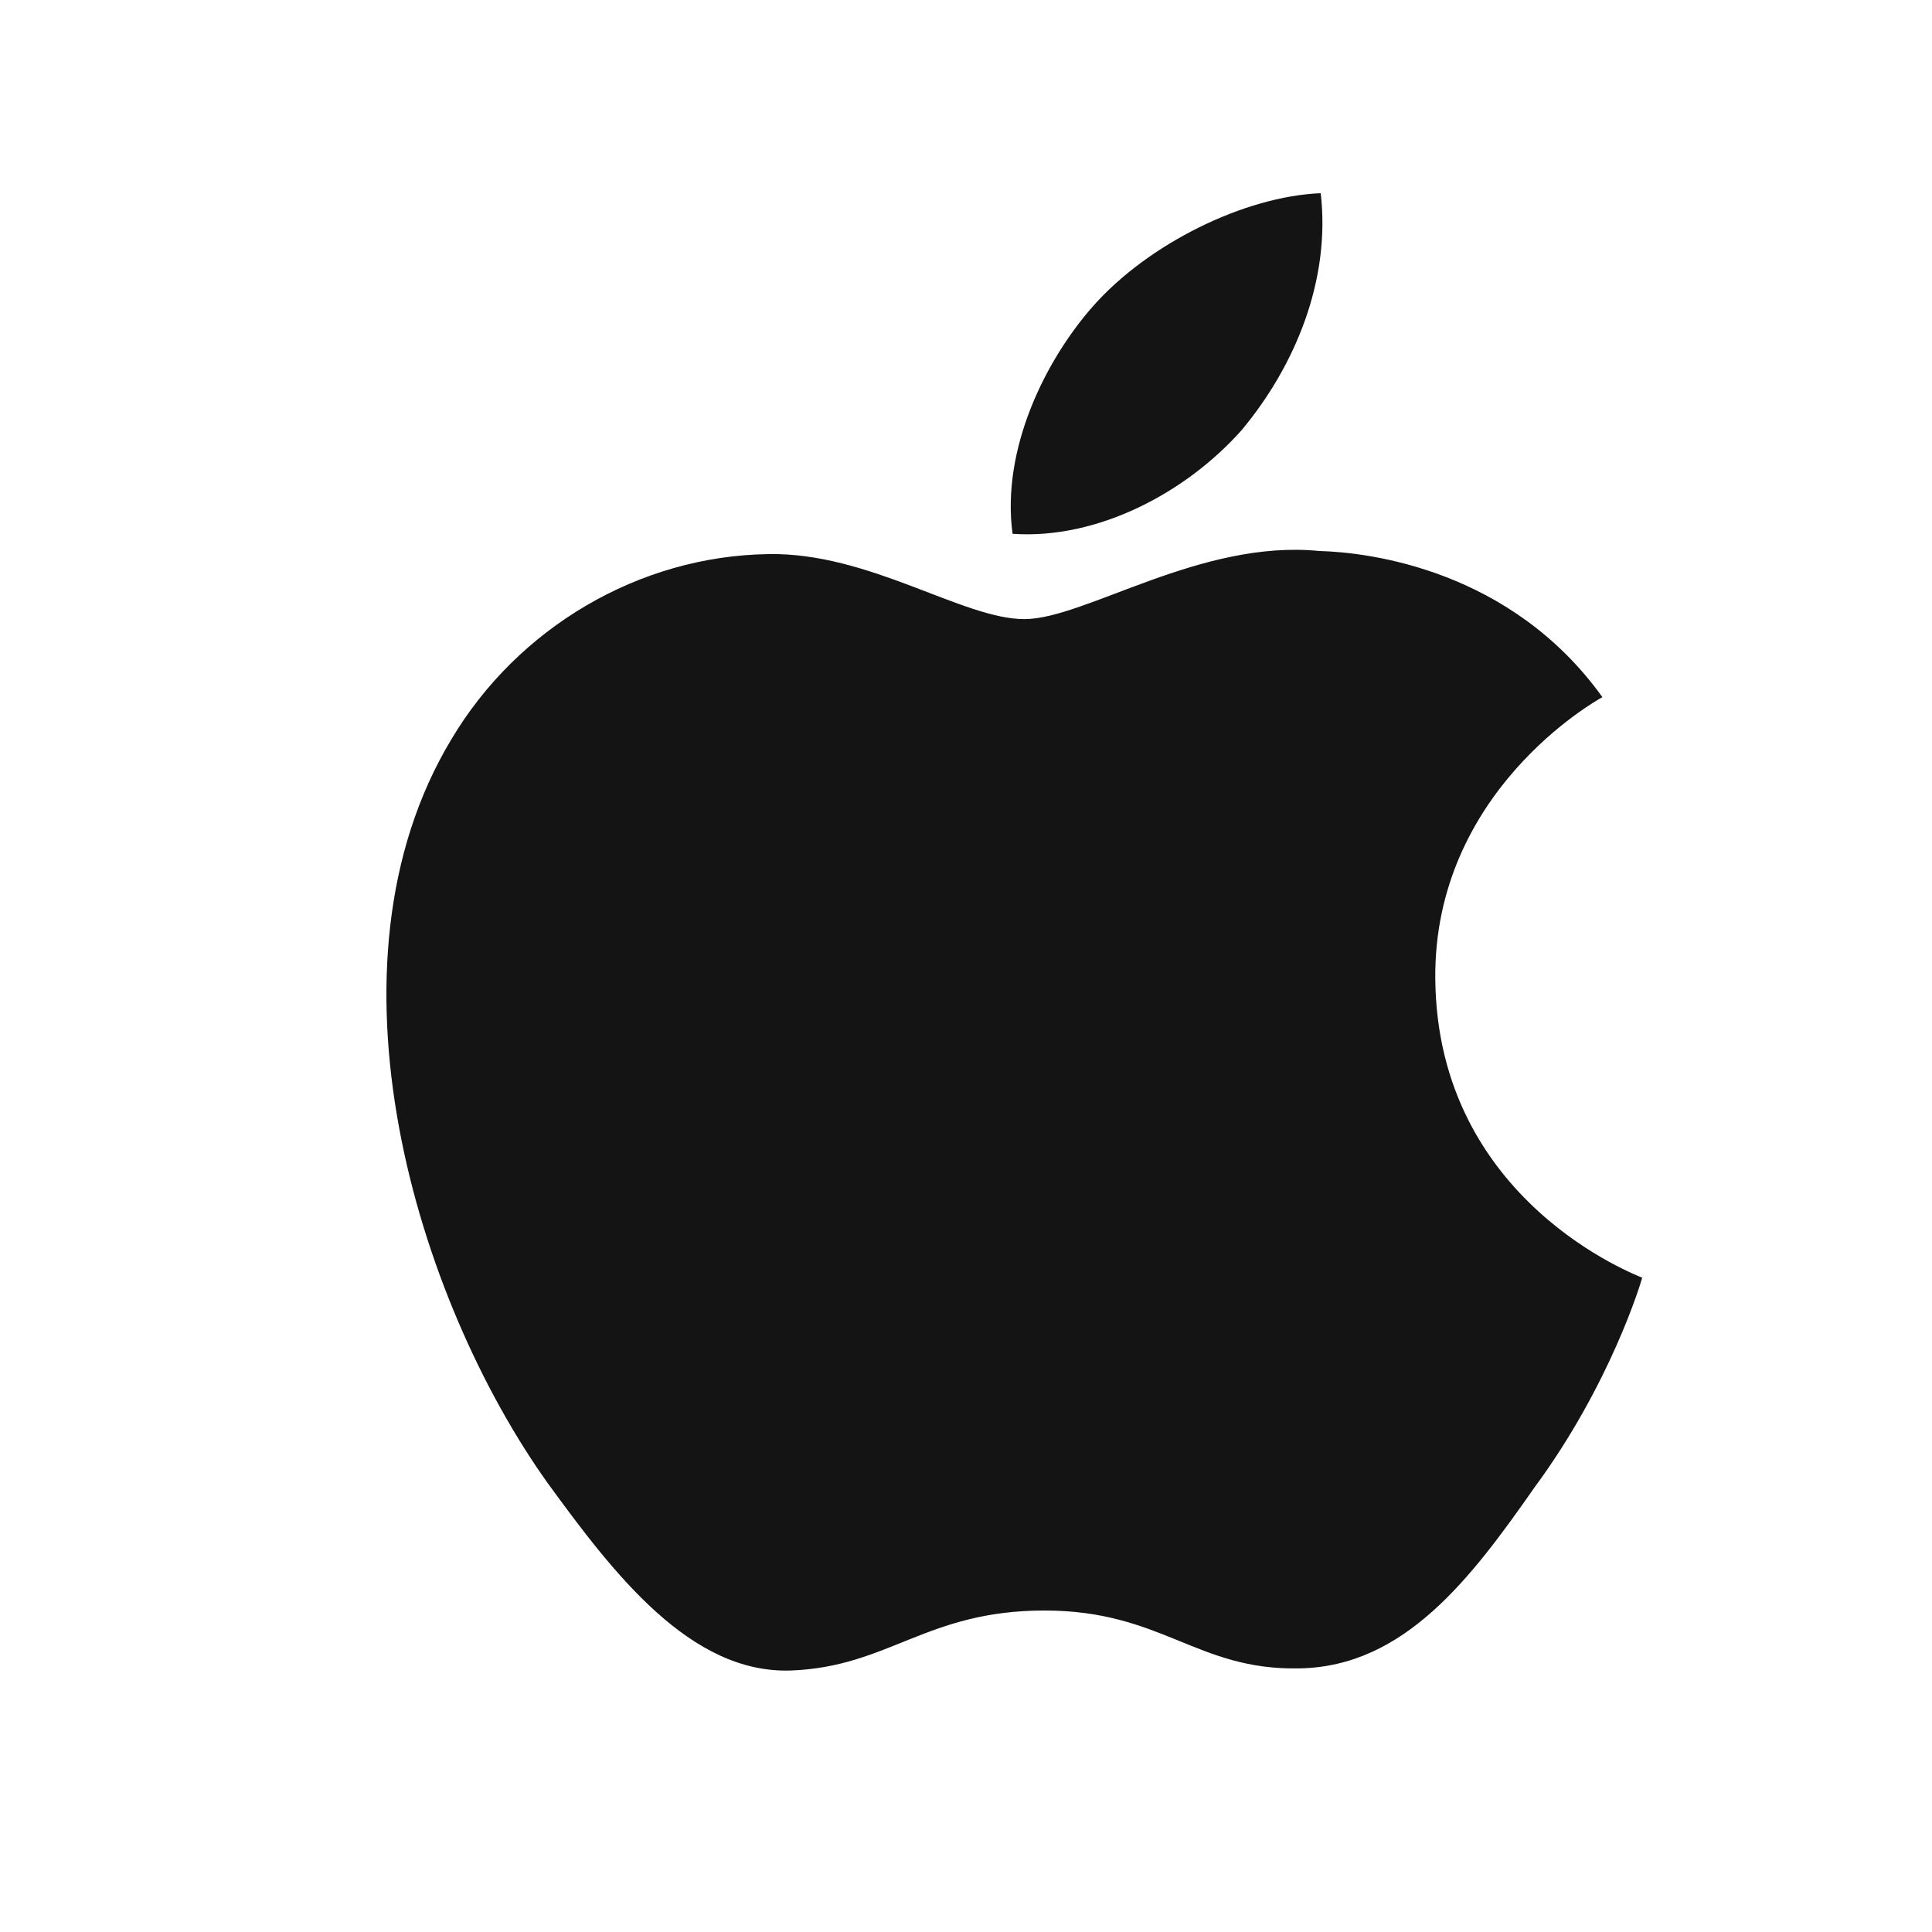 <svg width="20" height="20" viewBox="0 0 20 20" fill="none" xmlns="http://www.w3.org/2000/svg">
<path d="M14.858 10.132C14.841 8.201 16.51 7.259 16.588 7.217C15.642 5.898 14.175 5.717 13.658 5.704C12.425 5.581 11.232 6.409 10.604 6.409C9.965 6.409 8.999 5.717 7.955 5.736C6.613 5.755 5.36 6.499 4.674 7.651C3.255 10.002 4.313 13.457 5.674 15.359C6.353 16.291 7.147 17.329 8.188 17.293C9.205 17.254 9.587 16.672 10.813 16.672C12.03 16.672 12.388 17.293 13.449 17.271C14.54 17.254 15.229 16.336 15.885 15.398C16.672 14.33 16.986 13.279 17 13.227C16.973 13.211 14.878 12.445 14.858 10.132ZM12.854 4.452C13.402 3.795 13.777 2.906 13.672 2C12.881 2.032 11.888 2.524 11.32 3.164C10.817 3.731 10.364 4.656 10.482 5.526C11.367 5.587 12.283 5.096 12.854 4.452Z" fill="#141414"/>
</svg>
